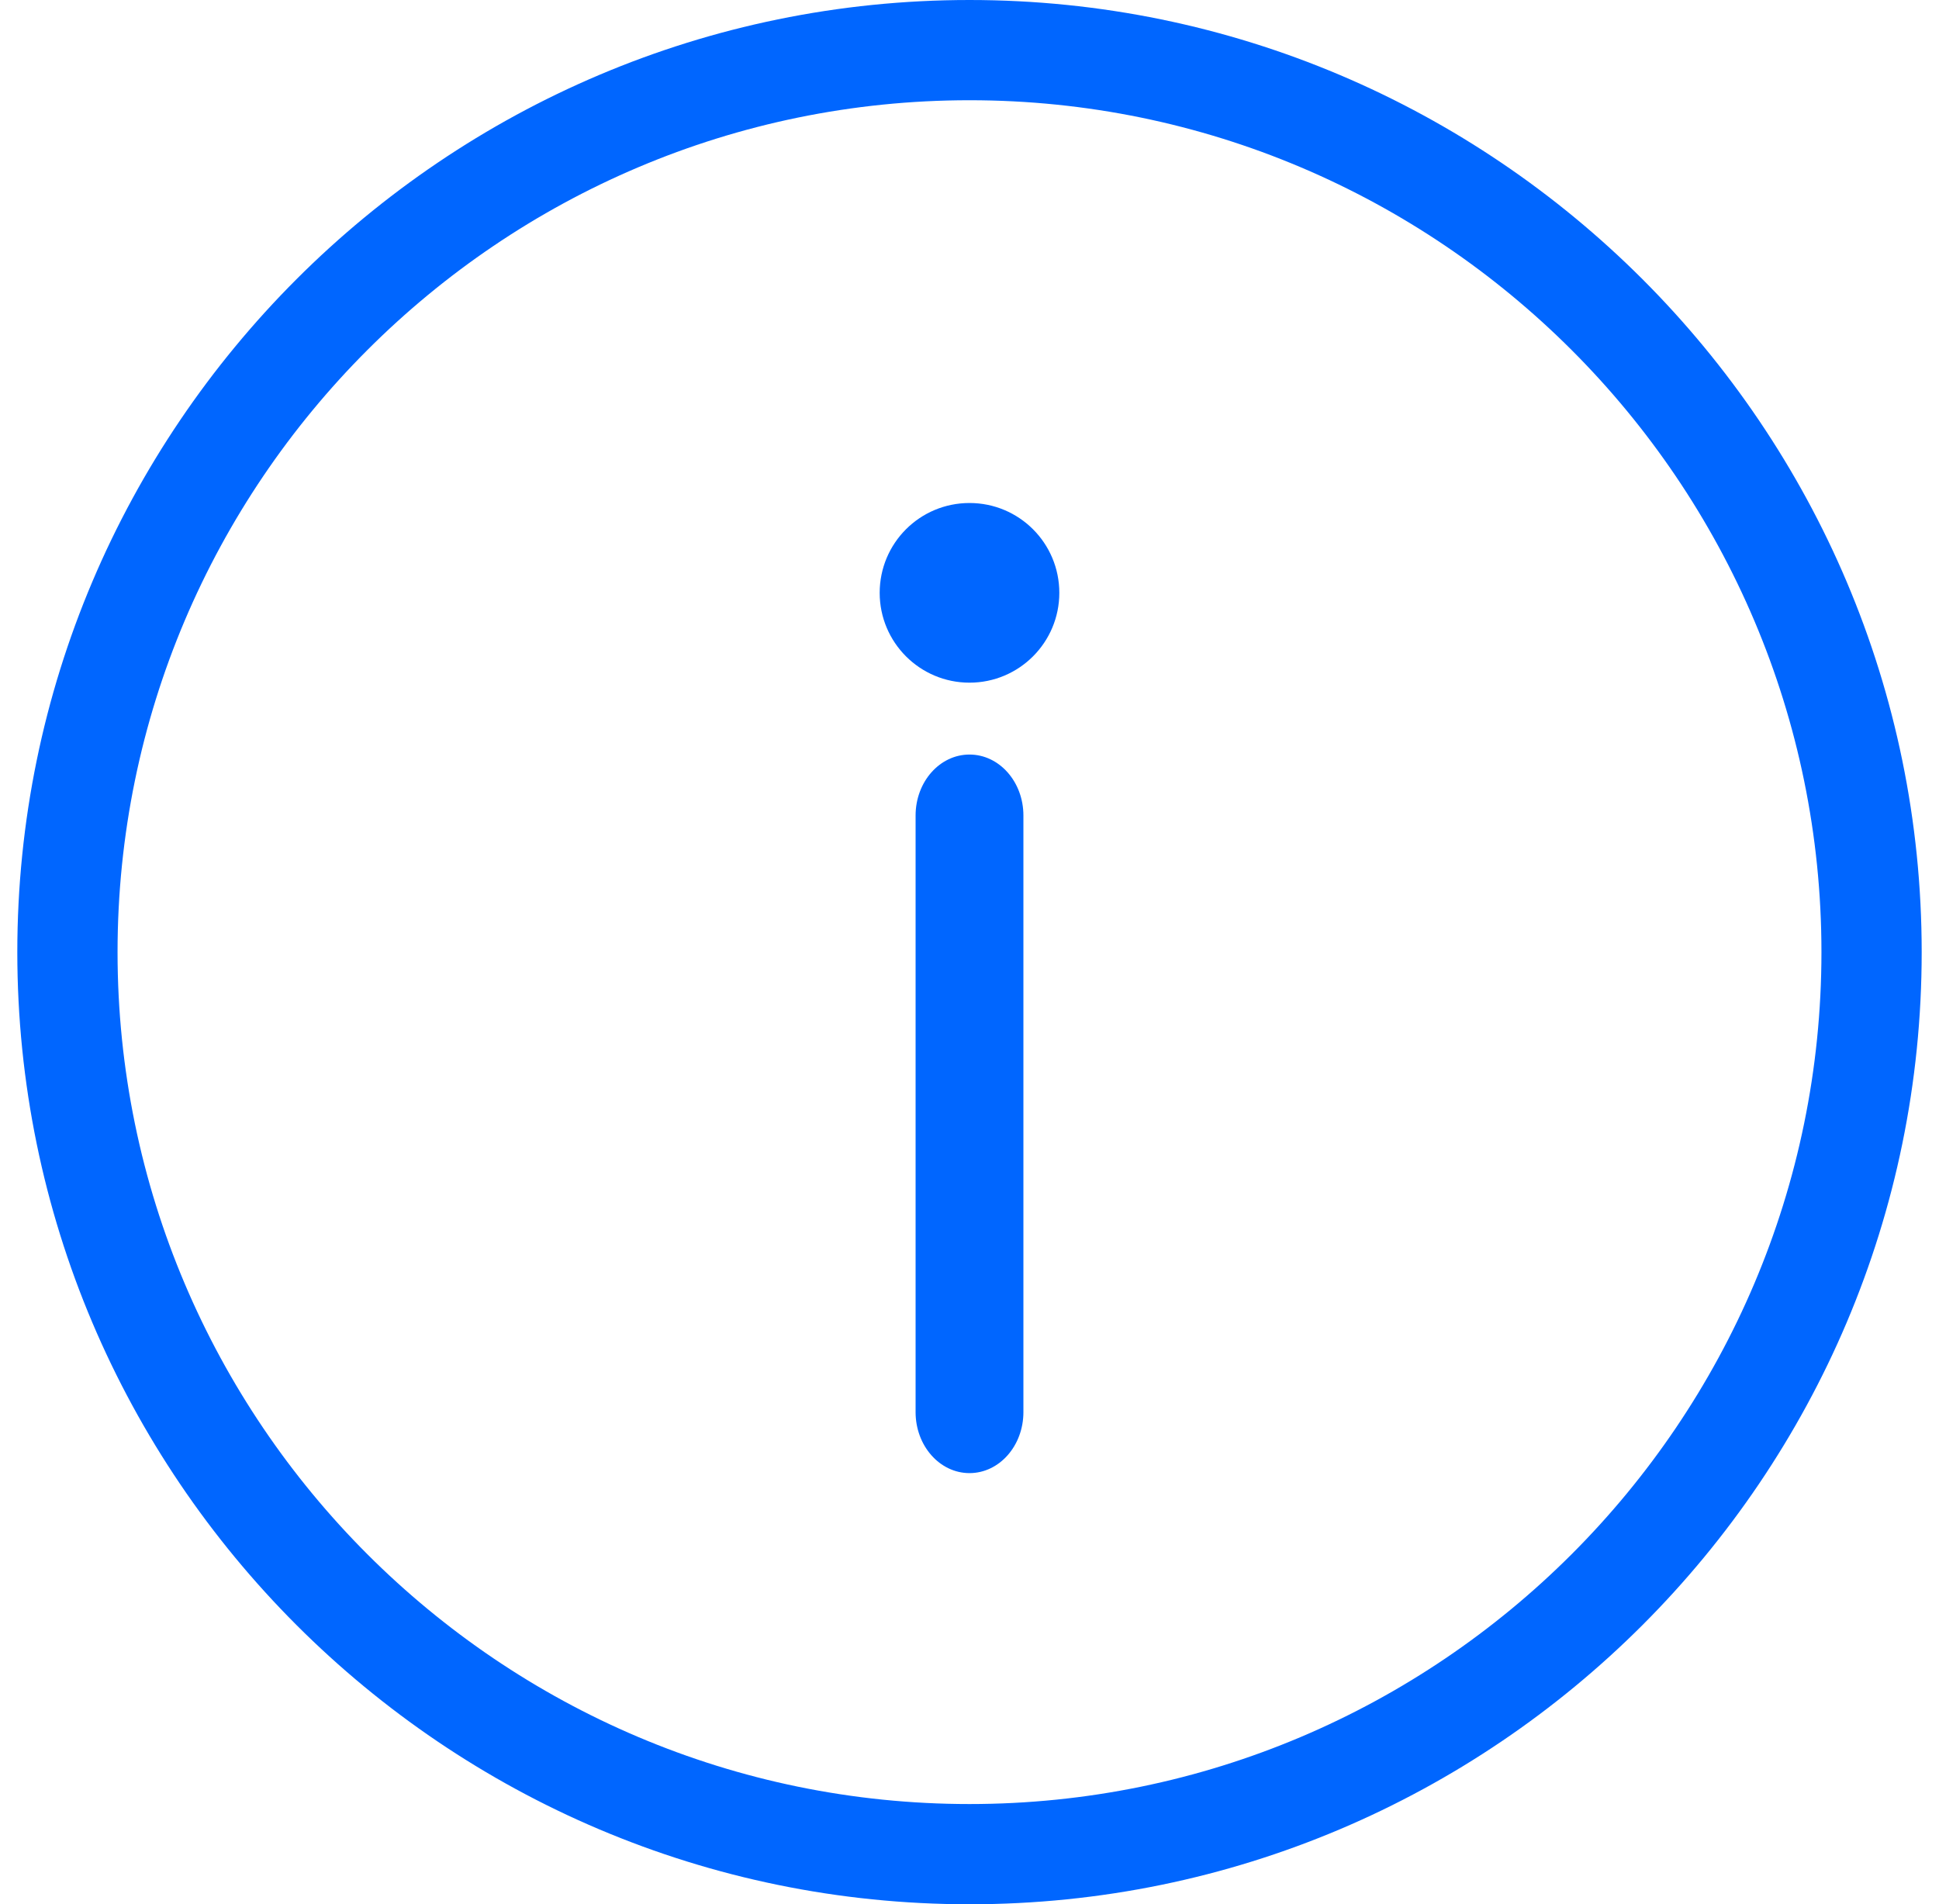 <svg width="56" height="55" viewBox="0 0 56 55" fill="none" xmlns="http://www.w3.org/2000/svg">
<path d="M28 55C43.163 55 55.5 42.663 55.5 27.5C55.5 12.337 43.163 0 28 0C12.836 0 0.5 12.337 0.5 27.5C0.5 42.663 12.837 55 28 55ZM28 2.895C41.567 2.895 52.605 13.933 52.605 27.5C52.605 41.067 41.567 52.105 28 52.105C14.433 52.105 3.395 41.067 3.395 27.5C3.395 13.933 14.433 2.895 28 2.895Z" fill="#0066FF"/>
<path d="M28 21.793C27.14 21.793 26.443 22.581 26.443 23.555V40.785C26.443 41.758 27.14 42.547 28 42.547C28.86 42.547 29.557 41.759 29.557 40.785V23.554C29.557 22.581 28.86 21.793 28 21.793Z" fill="#0066FF"/>
<path d="M28 19.717C29.434 19.717 30.594 18.554 30.594 17.123C30.594 15.687 29.434 14.528 28 14.528C26.566 14.528 25.406 15.687 25.406 17.123C25.406 18.554 26.566 19.717 28 19.717Z" fill="#0066FF"/>
</svg>
